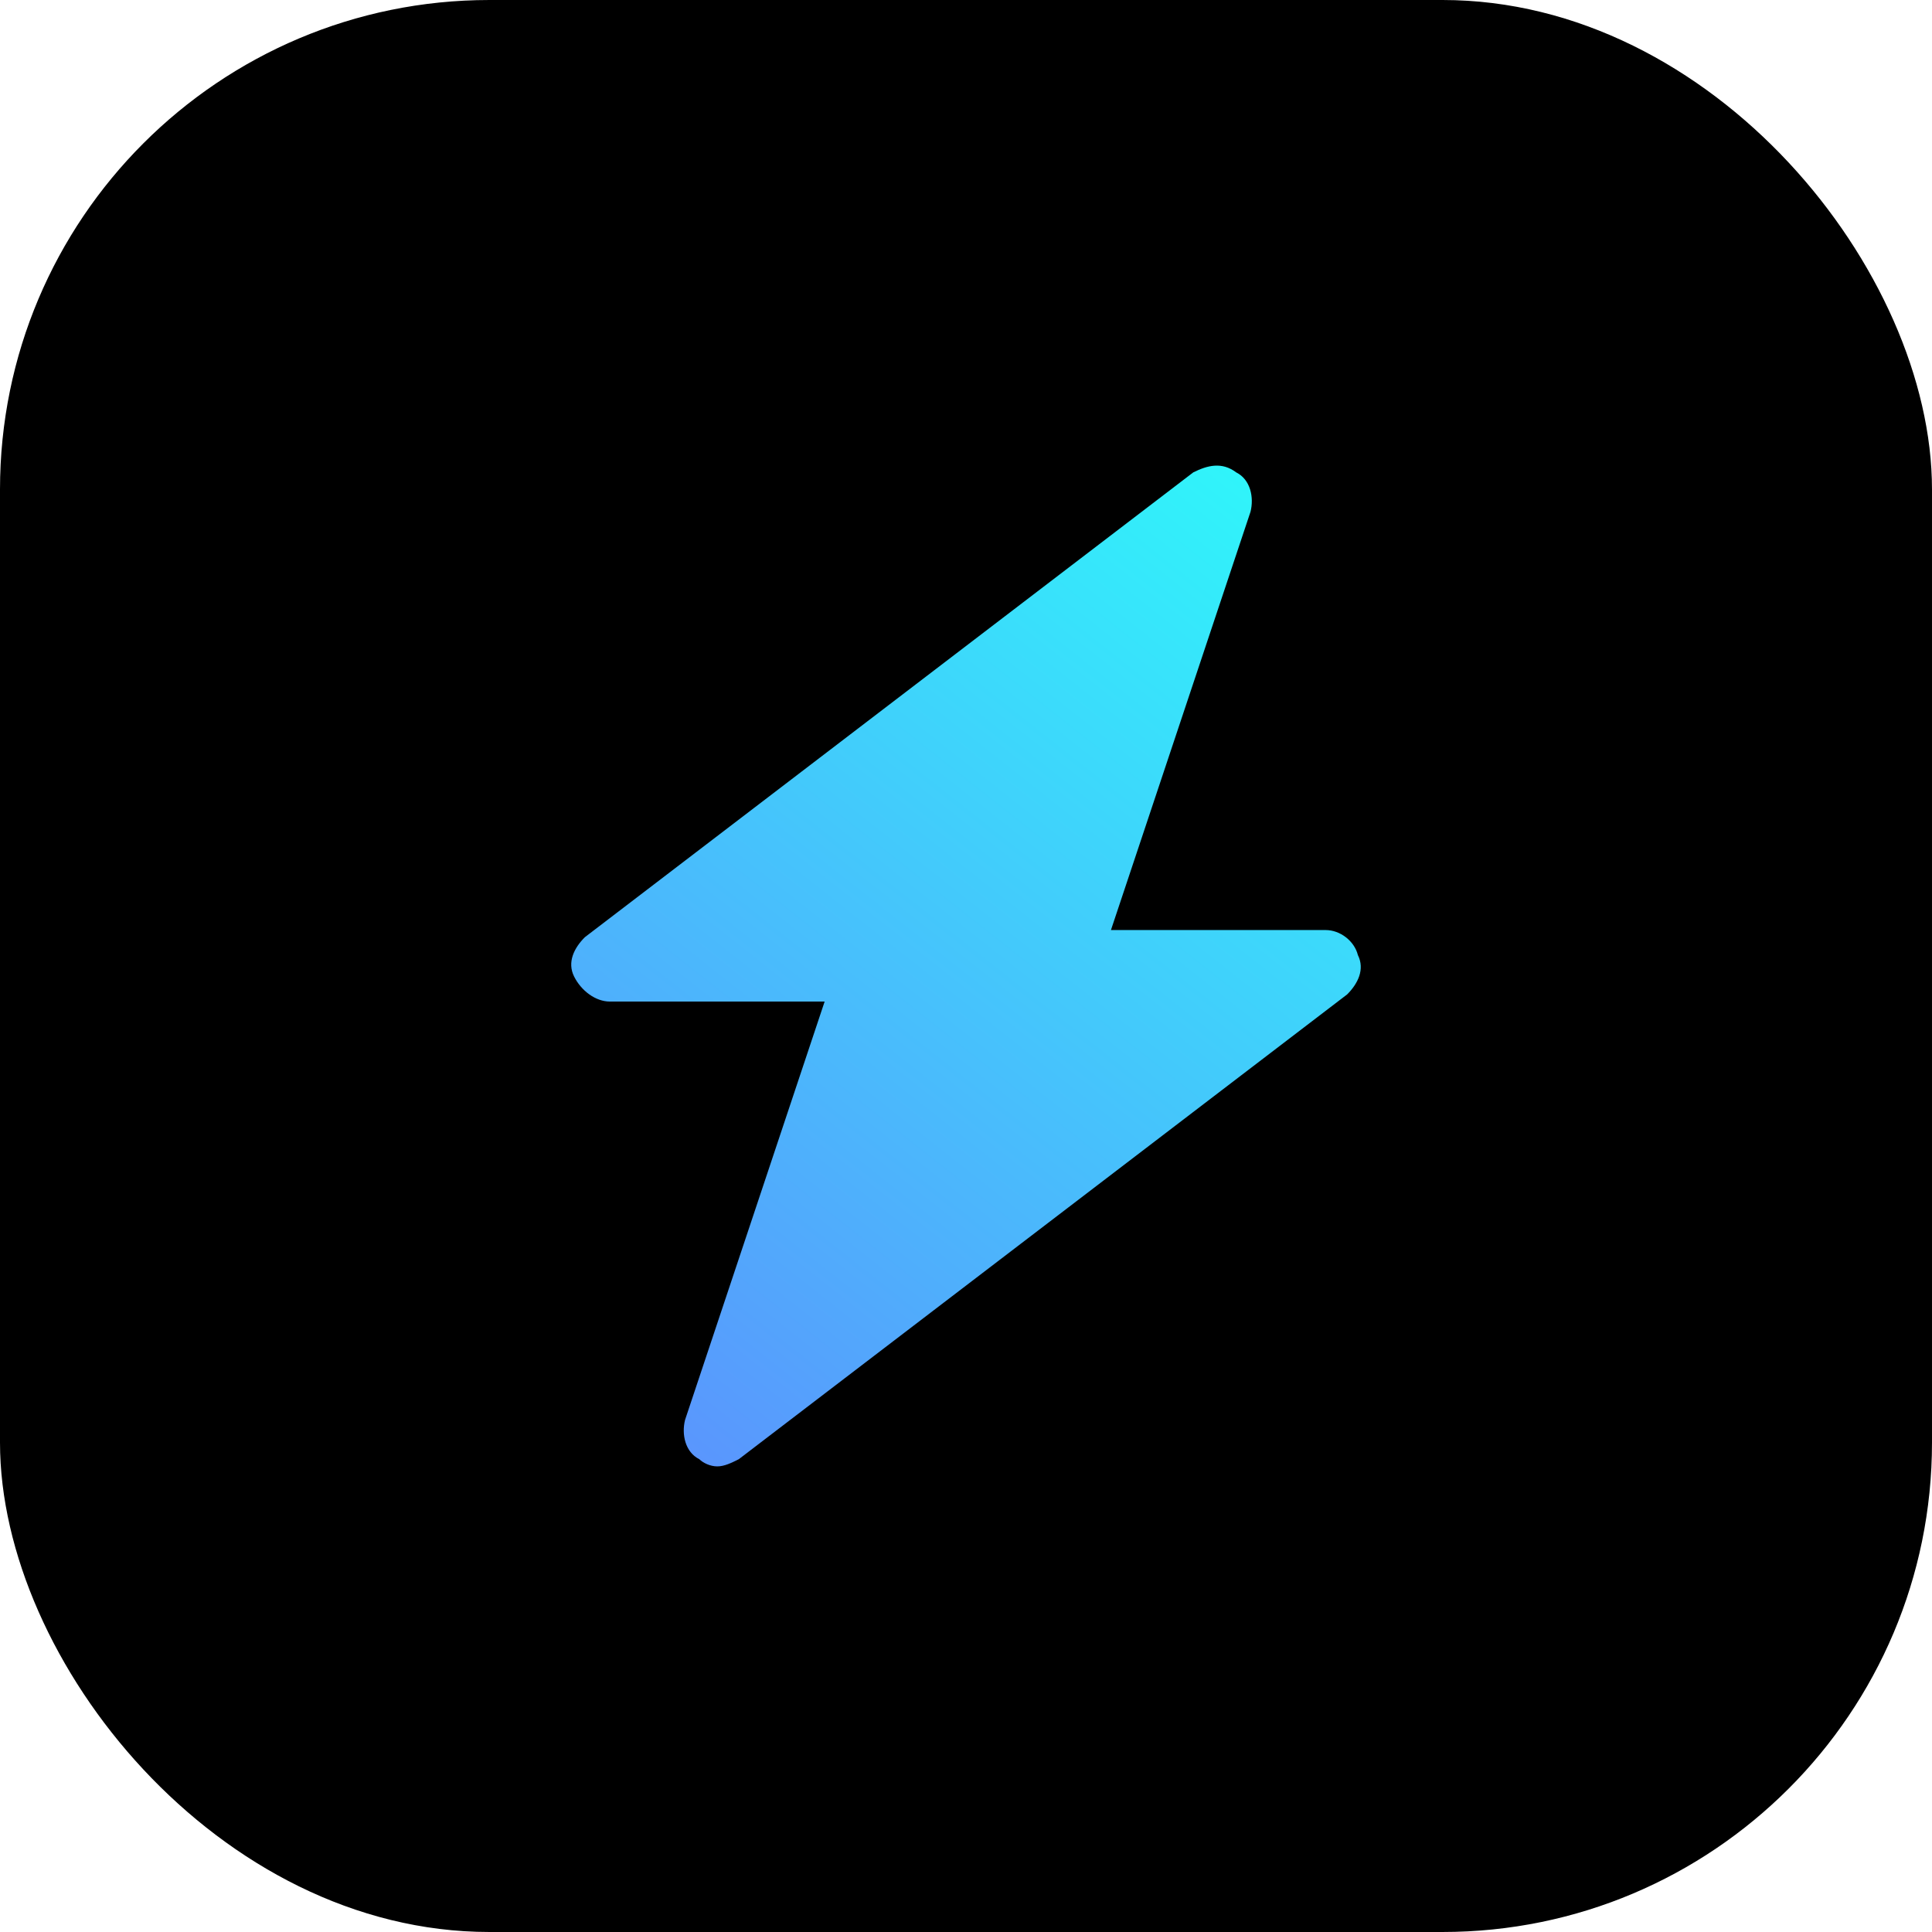 <svg width="3000" height="3000" viewBox="0 0 3000 3000" fill="none" xmlns="http://www.w3.org/2000/svg">
<g clip-path="url(#clip0_158_162)">
<rect width="3000" height="3000" rx="52" fill="url(#paint0_linear_158_162)"/>
<path d="M2108.53 1483.05C2102.97 1460.84 2080.74 1444.18 2058.51 1444.18H1725.07L1941.81 794.586C1947.36 772.377 1941.81 744.617 1919.58 733.512C1897.35 716.856 1875.12 722.408 1852.89 733.512L908.146 1455.29C891.474 1471.94 880.359 1494.15 891.474 1516.36C902.589 1538.57 924.818 1555.23 947.047 1555.23H1280.49L1063.75 2204.82C1058.19 2227.03 1063.75 2254.79 1085.98 2265.9C1091.54 2271.45 1102.65 2277 1113.77 2277C1124.88 2277 1136 2271.45 1147.11 2265.9L2091.85 1544.12C2108.53 1527.46 2119.64 1505.26 2108.53 1483.05Z" fill="url(#paint1_linear_158_162)"/>
</g>
<defs>
<linearGradient id="paint0_linear_158_162" x1="3000" y1="3000" x2="-347.344" y2="2537.18" gradientUnits="userSpaceOnUse">
<stop/>
</linearGradient>
<linearGradient id="paint1_linear_158_162" x1="2113" y1="723" x2="887.167" y2="2277.13" gradientUnits="userSpaceOnUse">
<stop stop-color="#2DFBFA"/>
<stop offset="1" stop-color="#5D8FFD"/>
</linearGradient>
<clipPath id="clip0_158_162">
<rect width="3000" height="3000" rx="760" fill="white"/>
</clipPath>
</defs>
</svg>
